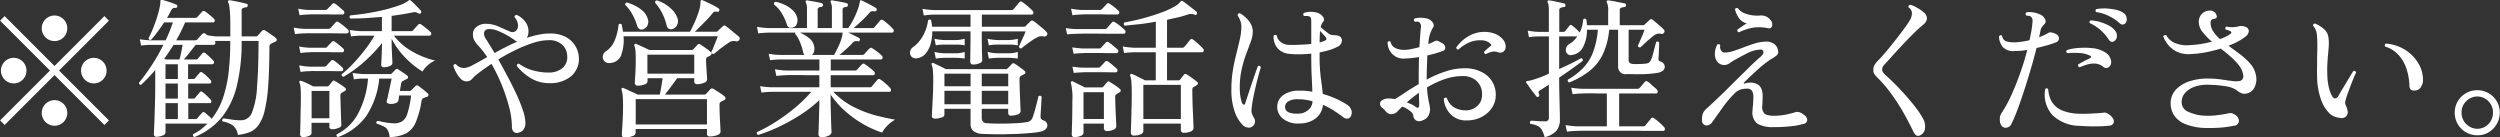 <svg xmlns="http://www.w3.org/2000/svg" width="198.469" height="10.91"><rect width="100%" height="100%" fill="#333333" stroke="none"/><path d="M4.328 5.96l3.96 3.96.36-.36-3.96-3.96 3.96-3.96-.36-.36-3.96 3.96-3.96-3.96-.36.36 3.96 3.96-3.96 3.96.36.36zm-2.52.36a1.014 1.014 0 10-.72.3.982.982 0 00.72-.3zm6.36 0a1.014 1.014 0 10-.72.3.982.982 0 00.72-.3zm-3.12 3.36a1.014 1.014 0 10-.72.3.982.982 0 00.72-.3zm0-6.72a1.014 1.014 0 10-.72.3.982.982 0 00.72-.3zm12.546 6.37A6.428 6.428 0 0018.8 6.82a14.651 14.651 0 00.384-3.57h1.344c-.008 1.53-.05 2.75-.126 3.68a6.319 6.319 0 01-.4 2 .921.921 0 01-.852.62 4.721 4.721 0 01-.822-.07c-.284-.04-.482-.07-.594-.08a.158.158 0 00-.084.1.169.169 0 00.012.14 2.1 2.1 0 01.846.33 1.219 1.219 0 01.378.74 3.573 3.573 0 00.936-.22 1.589 1.589 0 00.7-.56 3.253 3.253 0 00.486-1.14 11.722 11.722 0 00.282-1.98c.06-.82.094-1.85.1-3.07a.361.361 0 01.03-.18.236.236 0 01.09-.08 1.6 1.6 0 01.168-.09c.064-.03.124-.06.18-.08a.165.165 0 00.114-.13.171.171 0 00-.066-.15 1.876 1.876 0 00-.24-.19q-.168-.12-.342-.24t-.282-.18a.193.193 0 00-.126-.04.164.164 0 00-.1.06c-.056.06-.118.12-.186.2s-.126.13-.174.19a.16.16 0 01-.132.06h-1.14V.85a.2.2 0 01.108-.21.88.88 0 01.24-.06.129.129 0 00.132-.13c.016-.09-.016-.15-.1-.15-.088-.03-.22-.06-.4-.1s-.352-.08-.528-.11a3.681 3.681 0 00-.4-.07.144.144 0 00-.12.04.126.126 0 000 .13.7.7 0 01.078.24q.03.18.06.54c.02.25.03.58.03 1.01v.91h-1a2.807 2.807 0 01-.486-.04 2.946 2.946 0 01-.318-.05.583.583 0 01-.1-.07.763.763 0 01-.084-.06.181.181 0 00-.24.03c-.032.03-.094.1-.186.2s-.158.18-.2.23a.221.221 0 01-.168.07h-1.514a13.228 13.228 0 00.708-1.42h2.22a.12.12 0 00.126-.1.188.188 0 00-.066-.2q-.12-.12-.342-.3a2.369 2.369 0 00-.354-.27.166.166 0 00-.228.01q-.048.06-.186.21c-.092.1-.158.17-.2.22a.208.208 0 01-.156.07h-2.256c.056-.08.11-.18.162-.27s.1-.19.15-.29a.515.515 0 01.162-.2.293.293 0 01.2-.03.127.127 0 00.144-.11A.112.112 0 0014 .37c-.088-.04-.2-.09-.348-.14s-.288-.1-.432-.14a1.717 1.717 0 00-.348-.09.075.075 0 00-.108 0 .1.1 0 00-.024.1 2.759 2.759 0 01-.072.52 8.06 8.06 0 01-.21.78c-.092.29-.2.58-.312.86a7.267 7.267 0 01-.354.77.145.145 0 00.2.13 6.97 6.97 0 00.534-.66q.258-.345.5-.72h.7c-.08.24-.168.47-.264.71s-.2.48-.312.71h-1.212a8.129 8.129 0 01-.84-.08l.108.5a5.965 5.965 0 01.732-.06h1.032a15.281 15.281 0 01-.93 1.63c-.34.51-.674.97-1 1.37a.15.15 0 00.156.18q.288-.27.576-.57c.192-.2.376-.4.552-.61v1.16q0 .675-.018 1.35c-.012.44-.024.85-.036 1.21s-.024.68-.036.92-.018.38-.018.43a.2.2 0 00.228.23 1.324 1.324 0 00.456-.1.29.29 0 00.24-.24v-.71h3.336a6.206 6.206 0 01-.522.46 3.958 3.958 0 01-.618.38.159.159 0 00.1.23 5.471 5.471 0 002.158-1.55zm-2.646-1.14h1.7a.12.12 0 00.126-.1.2.2 0 00-.066-.2q-.108-.12-.3-.3a1.626 1.626 0 00-.324-.27.138.138 0 00-.228.01 1.657 1.657 0 01-.174.21 1.912 1.912 0 00-.186.22.168.168 0 01-.156.07h-.4v-1.2h1.7a.121.121 0 00.126-.09.2.2 0 00-.066-.2 4.926 4.926 0 00-.3-.31 1.916 1.916 0 00-.324-.26.144.144 0 00-.228.01c-.032.04-.09.11-.174.2s-.146.18-.186.23a.188.188 0 01-.156.06h-.4V5.1h1.92a.138.138 0 00.132-.11.172.172 0 00-.06-.19c-.08-.08-.184-.19-.312-.31a3.991 3.991 0 00-.312-.27.157.157 0 00-.228.01q-.06.075-.18.21c-.08.09-.14.17-.18.22a.188.188 0 01-.156.06h-.96q.18-.2.45-.54c.18-.23.342-.44.486-.62h1.428a.138.138 0 00.132-.11.168.168 0 00-.06-.19.553.553 0 00.126-.01h1.122v.09a21.127 21.127 0 01-.126 2.36 9.763 9.763 0 01-.444 2.05 5.441 5.441 0 01-.906 1.68 2.624 2.624 0 00-.282-.27c-.108-.09-.194-.17-.258-.22a.155.155 0 00-.228.02c-.04.04-.1.11-.18.2s-.14.17-.18.22a.168.168 0 01-.156.07h-.572V8.19zm-1.812 0h.984v1.26h-.982V8.19zm0-1.56h.984v1.2h-.982v-1.2zm0-1.53h.984v1.17h-.982V5.1zm-.1-.44q.192-.255.378-.54c.124-.18.246-.37.366-.56h.72c-.032.18-.072.39-.12.62a4.848 4.848 0 01-.132.54h-1.08zm15.8.31a11.518 11.518 0 001.488-1.55v.02q0 .285-.012.66c-.008.25-.018.47-.03.67s-.018.33-.018.37a.192.192 0 00.228.2 1.138 1.138 0 00.45-.1.28.28 0 00.21-.22c0-.03 0-.14-.012-.34s-.018-.41-.03-.65-.018-.43-.018-.58v-.38a6.006 6.006 0 001.068 1.49 6.963 6.963 0 001.38 1.12 1.961 1.961 0 01.414-.49 1.76 1.76 0 01.594-.38 6.836 6.836 0 01-1.836-.73 4.842 4.842 0 01-1.44-1.25h2.832a.129.129 0 00.126-.11.173.173 0 00-.066-.19 3.377 3.377 0 00-.36-.31c-.16-.13-.284-.22-.372-.28a.166.166 0 00-.228.01 2.662 2.662 0 01-.2.22q-.15.165-.21.24a.188.188 0 01-.156.06H31.09V1.26a26 26 0 001.7-.28.645.645 0 01.234-.01 1.519 1.519 0 01.186.09.16.16 0 00.2-.02.142.142 0 000-.19c-.064-.07-.15-.17-.258-.28s-.214-.22-.318-.32-.184-.17-.24-.22a.125.125 0 00-.1-.02.1.1 0 00-.072.05 2.71 2.71 0 01-.714.36 11.65 11.65 0 01-1.128.34c-.428.11-.882.2-1.362.28s-.948.14-1.4.18a.151.151 0 000 .25q.564 0 1.2-.03c.424-.03.856-.06 1.3-.1v1.13h-1.716a7.852 7.852 0 01-.84-.09l.108.51a5.965 5.965 0 01.732-.06h1.128a9.911 9.911 0 01-.774 1.14c-.3.39-.61.75-.93 1.09a8.152 8.152 0 01-.9.83.155.155 0 00.156.2 10.641 10.641 0 001.562-1.12zm.252 4.22a6.482 6.482 0 001.02-2.95h.984l-.072.35c-.032.16-.068.32-.108.5s-.076.34-.108.5-.06.27-.084.35a.237.237 0 00.006.22.336.336 0 00.174.08 1.026 1.026 0 00.5-.05.318.318 0 00.228-.2l.06-.41h.948a7.533 7.533 0 01-.3 1.45 1.079 1.079 0 01-.42.61 1.227 1.227 0 01-.636.15 4.7 4.7 0 01-.5-.04q-.27-.045-.486-.09a1.339 1.339 0 00-.312-.06.135.135 0 00-.072.22 3.046 3.046 0 01.576.23.694.694 0 01.306.3 1.412 1.412 0 01.138.53 2.966 2.966 0 001.326-.3 1.8 1.8 0 00.756-.89 7.344 7.344 0 00.45-1.65.307.307 0 01.132-.24l.144-.06a.42.42 0 01.156-.05.162.162 0 00.048-.29q-.108-.1-.354-.3c-.164-.13-.29-.22-.378-.29a.175.175 0 00-.216.01q-.084.09-.18.18a1.662 1.662 0 01-.168.16.16.16 0 01-.132.06h-.768c.04-.24.072-.43.1-.58a.479.479 0 01.054-.15.319.319 0 01.1-.07c.04-.02.086-.04.138-.07s.1-.05.138-.07a.166.166 0 00.12-.13.16.16 0 00-.072-.15 3.411 3.411 0 00-.348-.25c-.152-.1-.268-.18-.348-.23a.15.15 0 00-.228 0c-.048.05-.1.11-.15.16s-.1.1-.138.14a.16.16 0 01-.132.06h-2.148a7.852 7.852 0 01-.84-.09l.108.51a3.579 3.579 0 01.732-.06h.384a7.079 7.079 0 01-.78 2.76 3.823 3.823 0 01-1.7 1.66.143.143 0 00.1.22 4.79 4.79 0 002.26-1.69zm-4.566 1.6a.276.276 0 00.21-.2v-.84h1.416v.28a.2.2 0 00.228.23 1.152 1.152 0 00.5-.11.278.278 0 00.222-.21q0-.06-.012-.33c-.008-.18-.016-.39-.024-.64l-.024-.75c-.008-.24-.012-.46-.012-.63a.243.243 0 01.108-.23q.06-.03.114-.06a.927.927 0 00.114-.07q.2-.1.024-.27a3.184 3.184 0 00-.384-.27c-.176-.12-.308-.2-.4-.25a.261.261 0 00-.114-.05.193.193 0 00-.1.07c-.04.05-.086.11-.138.17a1.4 1.4 0 01-.138.16.168.168 0 01-.156.07h-1.1c-.136-.08-.3-.16-.486-.25a4.732 4.732 0 00-.45-.19h-.012a.1.1 0 00-.12.02.09.09 0 00-.012.12 1.38 1.38 0 01.084.38q.024.24.024.75c0 .27 0 .57-.012.89s-.014.64-.018.93-.01.55-.018.76-.012.33-.012.38a.215.215 0 00.252.23 1.13 1.13 0 00.454-.09zm.21-3.57h1.416v2.17h-1.41V7.22zm-.564-4.57a4.391 4.391 0 01.444-.01h1.746c.308.01.57.01.786.01h.408a.129.129 0 00.126-.11.18.18 0 00-.054-.19c-.08-.07-.2-.18-.36-.31a3.911 3.911 0 00-.384-.28.157.157 0 00-.228.01c-.032.03-.1.11-.2.22s-.17.19-.21.23a.252.252 0 01-.156.07h-1.932a5.5 5.5 0 01-.84-.1l.108.52a5.78 5.78 0 01.744-.06zm.324-1.5a2.364 2.364 0 01.324-.01h1.29c.236.01.446.01.63.01h.468a.129.129 0 00.126-.11.18.18 0 00-.054-.19c-.08-.07-.19-.17-.33-.29a2.487 2.487 0 00-.342-.26.157.157 0 00-.228.02c-.032.03-.094.1-.186.19s-.158.17-.2.21a.193.193 0 01-.156.07H24.49a5.4 5.4 0 01-.816-.1l.108.52a5.8 5.8 0 01.708-.06zm.072 3a2.654 2.654 0 01.336-.01h1.254c.228.01.426.01.594.01h.432a.13.13 0 00.126-.1.185.185 0 00-.054-.19 4.983 4.983 0 00-.33-.29 4.105 4.105 0 00-.342-.26.164.164 0 00-.228.01c-.032.03-.094.1-.186.19s-.158.17-.2.22a.188.188 0 01-.156.06h-1.248a5.4 5.4 0 01-.816-.1l.108.52a5.8 5.8 0 01.708-.06zm0 1.5a2.959 2.959 0 01.348-.01h1.242c.22.01.41.01.57.01h.4a.12.12 0 00.12-.1.2.2 0 00-.06-.19c-.064-.06-.17-.16-.318-.28a2.369 2.369 0 00-.354-.27.149.149 0 00-.228.01c-.032.03-.092.1-.18.19s-.152.17-.192.22a.274.274 0 01-.156.06h-1.188a5.4 5.4 0 01-.816-.1l.108.52a5.8 5.8 0 01.708-.06zm16.992 4.64a.813.813 0 00.156-.53 3.3 3.3 0 00-.2-1 11.752 11.752 0 00-.522-1.3c-.216-.46-.448-.93-.7-1.4s-.492-.92-.732-1.34c.424-.26.874-.51 1.35-.74a11.245 11.245 0 011.4-.57 4.1 4.1 0 011.266-.22 1.483 1.483 0 011.056.36 1.234 1.234 0 01.4.89 1.132 1.132 0 01-.384.97 1.683 1.683 0 01-1.032.35 4.631 4.631 0 01-1.3-.17 3.314 3.314 0 01-1.11-.53c-.1-.02-.164.04-.18.17a4.155 4.155 0 001.122.98 2.727 2.727 0 001.422.39 2.592 2.592 0 001.812-.58 1.827 1.827 0 00.576-1.44 1.9 1.9 0 00-.252-.88 1.985 1.985 0 00-.744-.74 2.586 2.586 0 00-1.332-.3 4.016 4.016 0 00-.894.1 6.13 6.13 0 00-.918.25.84.84 0 00.132-.4 1.266 1.266 0 00-.258-.9 1.7 1.7 0 00-.678-.53.183.183 0 00-.114.05.169.169 0 00-.054.13 1 1 0 01.27.57.585.585 0 01-.078.43.425.425 0 01-.576.13c-.248-.1-.538-.23-.87-.38a2.548 2.548 0 00-.99-.22 1.161 1.161 0 00-.768.24.723.723 0 00-.288.6.949.949 0 00.1.45 1.985 1.985 0 00.312.43 6.716 6.716 0 01.72.92c-.416.24-.784.45-1.1.61a1.8 1.8 0 01-.72.26.945.945 0 01-.354-.07.915.915 0 01-.306-.23.125.125 0 00-.132.01.144.144 0 00-.072.12 2.224 2.224 0 00.2.48 2.256 2.256 0 00.372.53.644.644 0 00.462.22.571.571 0 00.45-.19 2.979 2.979 0 01.462-.43c.28-.22.64-.47 1.08-.77a13.91 13.91 0 01.81 1.66 14.082 14.082 0 01.588 1.76 6.308 6.308 0 01.222 1.55.551.551 0 00.144.42.339.339 0 00.348.08.725.725 0 00.434-.25zm-2.694-6.74c-.116-.19-.214-.35-.294-.47a.672.672 0 01-.132-.52.366.366 0 01.336-.25 1.591 1.591 0 01.7.12 5.766 5.766 0 01.81.39 4.361 4.361 0 01.654.43l.12.06a17.808 17.808 0 00-1.788.9zm11.322 7.26a.318.318 0 00.276-.25v-.32h5.664v.38a.206.206 0 00.252.21 1.5 1.5 0 00.57-.11.346.346 0 00.258-.25q0-.03-.012-.27l-.03-.58c-.012-.22-.022-.45-.03-.68s-.012-.42-.012-.59a.441.441 0 01.024-.18.288.288 0 01.084-.09c.08-.04.168-.09.264-.13a.174.174 0 00.108-.14.187.187 0 00-.072-.15 2.662 2.662 0 00-.258-.2c-.116-.08-.234-.16-.354-.23s-.216-.14-.288-.18a.2.2 0 00-.252.04 1.089 1.089 0 01-.156.18q-.108.12-.168.18a.173.173 0 01-.144.06h-3.12q.216-.27.48-.63c.176-.24.34-.46.492-.67h1.356v.25a.208.208 0 00.252.22 1.305 1.305 0 00.528-.11.313.313 0 00.24-.24c0-.04-.006-.16-.018-.35l-.042-.64a8.243 8.243 0 01-.024-.56.417.417 0 01.024-.17.271.271 0 01.084-.08.453.453 0 00.114-.06.987.987 0 00.114-.06.194.194 0 00.108-.14.131.131 0 00-.072-.13 2.664 2.664 0 00-.4-.32 6.391 6.391 0 00-.408-.28.181.181 0 00-.138-.05.256.256 0 00-.114.07q-.06.075-.162.18c-.068.07-.122.13-.162.17a.2.2 0 01-.168.06h-3.324c-.08-.04-.188-.09-.324-.16l-.4-.18c-.132-.06-.234-.11-.306-.14a.105.105 0 00-.132.01.124.124 0 00-.024.13 1.663 1.663 0 01.084.39q.024.24.024.69c0 .45-.012.86-.036 1.22s-.036.58-.036.64a.209.209 0 00.24.23 1.3 1.3 0 00.528-.1.29.29 0 00.24-.24v-.25h1.2l-.108.67c-.04.25-.08.45-.12.63h-1.764q-.132-.075-.36-.18c-.152-.06-.3-.13-.438-.2s-.246-.11-.318-.14a.125.125 0 00-.132.01.115.115 0 00-.024.12 1.966 1.966 0 01.09.45q.03.3.03.87c0 .33-.008.66-.024.98s-.032.6-.048.83-.024.37-.024.43a.212.212 0 00.24.24 1.643 1.643 0 00.586-.11zm.276-2.94h5.664v2.01h-5.656V7.87zm-1.134-3.54a3.352 3.352 0 00.174-1.45h7.488l-.15.38c-.068.17-.136.33-.2.5s-.122.28-.162.36a.161.161 0 00.2.16c.088-.07.2-.16.342-.28s.284-.22.432-.33.278-.19.39-.27a.654.654 0 01.552-.13.248.248 0 00.288-.08.209.209 0 00.042-.15.18.18 0 00-.066-.13l-.18-.15-.324-.27q-.18-.15-.33-.27a2.117 2.117 0 01-.2-.15.172.172 0 00-.24.01q-.06.06-.186.18a1.416 1.416 0 00-.2.2.211.211 0 01-.156.06h-1.68c.152-.14.314-.29.486-.47s.338-.34.5-.51.292-.33.4-.46a.521.521 0 01.162-.15.792.792 0 01.222 0 .119.119 0 00.168-.09.143.143 0 00-.06-.18 3.9 3.9 0 00-.39-.23l-.486-.24c-.16-.07-.288-.13-.384-.17a.126.126 0 00-.12 0 .149.149 0 00-.048.14 2.048 2.048 0 01-.1.63 7.68 7.68 0 01-.306.85 8.541 8.541 0 01-.432.88h-5.316a5.992 5.992 0 00-.108-.59.132.132 0 00-.12-.04.148.148 0 00-.12.06 4.471 4.471 0 01-.288 1.21 1.866 1.866 0 01-.7.9.544.544 0 00-.264.4.492.492 0 00.138.41.537.537 0 00.462.13.994.994 0 00.882-.67zm2.07.01h3.72v1.51h-3.72V4.34zm2.358-2.36a.675.675 0 00.006-.59 1.68 1.68 0 00-.408-.63 3.33 3.33 0 00-.594-.46 3.145 3.145 0 00-.606-.27.132.132 0 00-.114.06.175.175 0 00-.03.13 3.793 3.793 0 01.552.81 4.269 4.269 0 01.36.98.39.39 0 00.192.28.348.348 0 00.264.02.681.681 0 00.386-.33zm-2.352.03a.664.664 0 00.006-.56 1.312 1.312 0 00-.414-.61 2.6 2.6 0 00-.624-.41 3.365 3.365 0 00-.594-.23.145.145 0 00-.132.2 3.153 3.153 0 01.564.75 4.635 4.635 0 01.372.89.469.469 0 00.18.26.345.345 0 00.264.04.667.667 0 00.386-.33zm14.37 8.76a.342.342 0 00.24-.24c0-.05 0-.16-.012-.35s-.016-.42-.024-.68l-.024-.82c-.008-.28-.012-.53-.012-.76V7.5a6.839 6.839 0 001.176 1.34 8.921 8.921 0 001.44 1.03 8.745 8.745 0 001.476.66 2.073 2.073 0 01.4-.54 2.414 2.414 0 01.636-.49c-.48-.08-1.012-.2-1.6-.35a9.4 9.4 0 01-1.74-.68 6.047 6.047 0 01-1.572-1.18h4.428a.126.126 0 00.144-.1.256.256 0 00-.072-.22 3.827 3.827 0 00-.366-.35 3.156 3.156 0 00-.4-.31.157.157 0 00-.228.02c-.04.05-.114.14-.222.26a2.723 2.723 0 00-.222.27.221.221 0 01-.168.07h-3.102v-.96h3.372a.121.121 0 00.126-.11.178.178 0 00-.066-.19 2.537 2.537 0 00-.348-.3 3.049 3.049 0 00-.372-.27.148.148 0 00-.228.01c-.032.03-.1.1-.192.2s-.164.18-.2.23a.2.2 0 01-.168.06h-1.92v-.88h3.972a.127.127 0 00.138-.1.209.209 0 00-.066-.21 2.518 2.518 0 00-.36-.31 4.146 4.146 0 00-.372-.26.162.162 0 00-.24.01q-.06.06-.2.21c-.092.11-.158.18-.2.23a.221.221 0 01-.168.07h-1.812c.168-.13.346-.29.534-.46s.35-.33.486-.48a.408.408 0 01.18-.14.6.6 0 01.24-.01.11.11 0 00.168-.08.143.143 0 00-.06-.18c-.016-.01-.088-.05-.216-.11s-.258-.13-.39-.19a1.591 1.591 0 00-.258-.12h3.468a.145.145 0 00.15-.1.215.215 0 00-.066-.21 4.83 4.83 0 00-.372-.36 4.97 4.97 0 00-.4-.32.181.181 0 00-.24.03c-.04.05-.112.13-.216.26s-.18.21-.228.27a.193.193 0 01-.156.07h-1.512q.3-.24.642-.57a8.291 8.291 0 00.606-.62.341.341 0 01.186-.14.458.458 0 01.234 0 .139.139 0 00.168-.09.143.143 0 00-.06-.18c-.088-.05-.2-.12-.348-.2s-.286-.15-.426-.22a3.778 3.778 0 00-.342-.17.126.126 0 00-.12 0 .15.15 0 00-.036.1 2.711 2.711 0 01-.144.55 6.942 6.942 0 01-.318.76 5.71 5.71 0 01-.462.78h-.444V.81A.226.226 0 0166.97.6a.531.531 0 01.2-.05.153.153 0 00.036-.3 3.274 3.274 0 00-.354-.08c-.148-.03-.294-.06-.438-.08s-.26-.05-.348-.06a.132.132 0 00-.12.04.109.109 0 00.012.13 1.253 1.253 0 01.084.56v1.47h-1.128V.81a.226.226 0 01.078-.21.531.531 0 01.2-.05.153.153 0 00.036-.3 3.274 3.274 0 00-.354-.08c-.148-.03-.294-.06-.438-.08s-.26-.05-.348-.06a.132.132 0 00-.12.04.109.109 0 00.012.13 1.253 1.253 0 01.084.56v1.47h-3.06a6.632 6.632 0 01-.912-.1l.108.52a7.512 7.512 0 01.816-.06h2.122a.12.12 0 00-.012.09 2.677 2.677 0 01.39.68 4.583 4.583 0 01.234.75.593.593 0 00.108.25h-1.92a5.477 5.477 0 01-.912-.09l.108.51a7.512 7.512 0 01.816-.06h3.1v.88h-2.616a6.632 6.632 0 01-.912-.1l.108.53a7.419 7.419 0 01.8-.06 3.83 3.83 0 01.42-.01h.828c.2.01.416.01.648.01h.72v.96h-3.792a6.806 6.806 0 01-.912-.09l.108.51a7.1 7.1 0 01.8-.06h3.156a10.98 10.98 0 01-1.332 1.3 14.555 14.555 0 01-1.536 1.11 10.493 10.493 0 01-1.44.78.157.157 0 00.1.23 12.329 12.329 0 001.548-.6 15.226 15.226 0 001.716-.94 10.283 10.283 0 001.584-1.22c0 .25 0 .52-.012.82s-.016.58-.024.85-.016.5-.024.7-.012.3-.012.33a.229.229 0 00.276.24 1.164 1.164 0 00.53-.12zm-1.146-6.69a.787.787 0 00.006-.4 1.087 1.087 0 00-.39-.65 3.176 3.176 0 00-.738-.44h3.384q0 .045-.006.12a1.182 1.182 0 01-.03.17 4.033 4.033 0 01-.282.79q-.2.42-.354.69h-1.764a.579.579 0 00.186-.28zm-1.362-2.21a.783.783 0 000-.54 1.269 1.269 0 00-.39-.57 2.312 2.312 0 00-.612-.39 3.085 3.085 0 00-.678-.23.157.157 0 00-.132.22 2.519 2.519 0 01.606.69 3.678 3.678 0 01.4.87.377.377 0 00.2.27.568.568 0 00.288-.01.46.46 0 00.326-.31zm15.372 8.78c.3.01.63.01 1 .01l1.128-.03c.38-.02.728-.04 1.044-.07a6.866 6.866 0 00.75-.1.874.874 0 00.45-.2.406.406 0 00-.174-.7.3.3 0 01-.228-.28c0-.04 0-.13.012-.28s.018-.33.03-.51.022-.36.03-.52.012-.25.012-.29a.171.171 0 00-.252-.04c-.008.06-.032.16-.072.32l-.138.54c-.052.2-.1.38-.156.54a3.293 3.293 0 01-.126.36.535.535 0 01-.36.28 5.561 5.561 0 01-.744.09c-.3.02-.622.03-.954.04h-.918q-.42-.015-.624-.03a.38.38 0 01-.408-.39v-.75h2.1v.33a.206.206 0 00.252.21 1.427 1.427 0 00.48-.09.305.305 0 00.252-.25c0-.04 0-.16-.012-.35s-.018-.43-.03-.71-.022-.54-.03-.82-.012-.51-.012-.71a.236.236 0 01.12-.23.418.418 0 01.114-.06.709.709 0 00.126-.07.167.167 0 00.108-.12.134.134 0 00-.06-.13 2.472 2.472 0 00-.216-.18c-.1-.07-.21-.15-.318-.23s-.194-.13-.258-.17a.155.155 0 00-.228.02 2.049 2.049 0 01-.168.18c-.072.08-.128.13-.168.17a.16.16 0 01-.132.06h-4.764c-.088-.05-.2-.1-.33-.17s-.258-.12-.378-.18-.212-.1-.276-.13a.125.125 0 00-.132.01.094.094 0 00-.012.12 1.8 1.8 0 01.09.41 7.878 7.878 0 01.03.84q0 .645-.03 1.26c-.02.41-.038.76-.054 1.04s-.024.45-.024.5a.19.19 0 00.078.18.368.368 0 00.186.05 1.427 1.427 0 00.48-.09.278.278 0 00.252-.2v-.49h2.076v1.2a.684.684 0 00.216.55 1.217 1.217 0 00.708.24c.154.01.374.01.67.02zm-.888-5.63a.281.281 0 00.228-.21c0-.07 0-.21-.012-.45s-.014-.51-.018-.84-.006-.67-.006-1.03h3.48c-.024.07-.074.2-.15.37s-.152.34-.228.5-.126.28-.15.33a.165.165 0 00.2.15 4.194 4.194 0 01.36-.29q.228-.165.462-.33t.4-.24a.6.6 0 01.276-.1.72.72 0 01.252.01.257.257 0 00.276-.1.181.181 0 00.024-.13.2.2 0 00-.06-.12 3 3 0 00-.306-.29l-.4-.33a3.129 3.129 0 00-.318-.24.175.175 0 00-.252.01c-.056.05-.118.12-.186.18s-.126.13-.174.19a.2.2 0 01-.144.06h-3.354v-.96h3.936a.135.135 0 00.15-.1.215.215 0 00-.066-.21 1.9 1.9 0 00-.228-.22 3.255 3.255 0 00-.318-.27 1.976 1.976 0 00-.27-.2.15.15 0 00-.228.02c-.024.03-.068.08-.132.16s-.128.15-.192.23-.112.13-.144.16a.2.2 0 01-.168.07h-6.144a6.632 6.632 0 01-.912-.1l.108.53a5.412 5.412 0 01.816-.07h2.892v.96H74a2.471 2.471 0 00-.036-.26c-.016-.09-.032-.18-.048-.26a.132.132 0 00-.114-.05.193.193 0 00-.126.07 3.31 3.31 0 01-.408 1.23 2.748 2.748 0 01-.78.89.523.523 0 00-.24.38.469.469 0 00.126.39.537.537 0 00.474.11 1.082 1.082 0 00.654-.39 2.02 2.02 0 00.384-.77 3.674 3.674 0 00.126-.97h3.036c0 .38 0 .74-.006 1.09s-.008.65-.012.89l-.006.42a.221.221 0 00.264.23 1.1 1.1 0 00.468-.1zm.192 2.19h2.1v1.07h-2.1V7.21zm-2.964 0h2.076v1.07h-2.076V7.21zm2.964-1.36h2.1v1h-2.1v-1zm-2.964 0h2.076v1h-2.076v-1zm4.212-1.26h.912a6.033 6.033 0 01.7.06v-.53a2.458 2.458 0 01-.7.11h-.924a3.471 3.471 0 01-.78-.11l.108.53a5.646 5.646 0 01.684-.06zm-4.224 0h.936a5.646 5.646 0 01.684.06v-.53a2.276 2.276 0 01-.672.11h-.948a3.471 3.471 0 01-.78-.11l.108.53a5.575 5.575 0 01.672-.06zm4.224-1.05h.912a3.467 3.467 0 01.7.06v-.52a3.574 3.574 0 01-.7.1h-.924a5.283 5.283 0 01-.78-.1l.108.52a3.287 3.287 0 01.684-.06zm-4.224 0h.936a3.287 3.287 0 01.684.06v-.52a3.3 3.3 0 01-.672.1h-.948a5.283 5.283 0 01-.78-.1l.108.52a3.217 3.217 0 01.672-.06zm15.582 7.12a.3.3 0 00.222-.22v-.63h2.976v.49a.218.218 0 00.252.24 1.26 1.26 0 00.522-.1.33.33 0 00.234-.26q0-.045-.012-.39t-.036-.84a39.287 39.287 0 01-.048-1.8.443.443 0 01.018-.15.184.184 0 01.1-.1q.06-.03.114-.06c.036-.03.074-.05.114-.08a.178.178 0 00.1-.13.149.149 0 00-.078-.14c-.1-.09-.24-.19-.408-.31s-.3-.21-.408-.27a.149.149 0 00-.228.03l-.144.18c-.056.07-.1.13-.144.19a.168.168 0 01-.156.07h-.888V4.15h2.76a.145.145 0 00.15-.1.215.215 0 00-.066-.21 4.83 4.83 0 00-.372-.36 3.267 3.267 0 00-.408-.34.171.171 0 00-.24.02c-.04.06-.114.15-.222.29s-.186.22-.234.27a.207.207 0 01-.168.07h-1.2V1.57c.3-.07.582-.13.858-.19s.53-.14.762-.22a.775.775 0 01.576.01.111.111 0 00.168-.06.131.131 0 00-.024-.18c-.072-.06-.18-.15-.324-.26s-.286-.22-.426-.33-.25-.19-.33-.24a.1.1 0 00-.12-.02.069.069 0 00-.042.02.151.151 0 01-.042.05 1.748 1.748 0 01-.576.43 6.061 6.061 0 01-1.032.45q-.612.225-1.338.42t-1.494.33a.173.173 0 00.024.26q.528-.06 1.17-.12c.428-.05.862-.12 1.3-.2v2.07h-1.716a6.632 6.632 0 01-.912-.1l.108.52a7.1 7.1 0 01.8-.06h1.716v2.23h-.852a3.677 3.677 0 00-.336-.17c-.136-.07-.266-.14-.39-.2s-.222-.1-.294-.13a.105.105 0 00-.132.01.1.1 0 00-.024.13 1.851 1.851 0 01.09.46c.02.21.03.51.03.91 0 .34 0 .69-.012 1.04s-.016.67-.024.97-.016.55-.024.75-.012.32-.012.37a.223.223 0 00.264.24 1.149 1.149 0 00.516-.1zm-4.746.12a.283.283 0 00.216-.22v-.75h1.62v.36a.227.227 0 00.276.23 1.113 1.113 0 00.492-.11.3.3 0 00.216-.25q0-.06-.012-.33l-.03-.64c-.012-.25-.022-.5-.03-.75s-.012-.46-.012-.63a.217.217 0 01.108-.22c.04-.02.078-.05.114-.07s.074-.05.114-.07a.163.163 0 00.1-.13.187.187 0 00-.078-.15 3.916 3.916 0 00-.39-.29c-.18-.12-.314-.2-.4-.26a.15.15 0 00-.228.04c-.04.04-.088.1-.144.17s-.1.13-.144.17a.188.188 0 01-.156.06h-1.308c-.128-.07-.3-.15-.5-.25s-.356-.18-.444-.23a.128.128 0 00-.144.03.09.09 0 00-.012.12 5.186 5.186 0 01.108 1.41c0 .71-.008 1.3-.024 1.79s-.024.77-.024.87a.192.192 0 00.228.2 1.11 1.11 0 00.496-.1zm4.968-4.04h2.976v2.71h-2.976V6.74zm-4.752.58h1.62v2.13h-1.62V7.32zM85.5 2.68c.064 0 .226-.01.486-.01h.912c.348 0 .692 0 1.032.01h1.278a.127.127 0 00.138-.11.188.188 0 00-.066-.2c-.08-.08-.2-.18-.366-.32a3.4 3.4 0 00-.4-.28.155.155 0 00-.24.01c-.032.04-.1.11-.2.23s-.176.19-.216.24a.227.227 0 01-.168.06h-2.182a6.42 6.42 0 01-.9-.08l.108.5c.176-.02.44-.04.792-.05zm.372-1.53a2.51 2.51 0 01.336-.01h1.356c.248.01.468.01.66.01h.492a.138.138 0 00.132-.11.164.164 0 00-.06-.19q-.12-.12-.342-.3a4.26 4.26 0 00-.354-.25.149.149 0 00-.228.01 2.4 2.4 0 01-.186.2q-.138.15-.2.21a.193.193 0 01-.156.07H85.87a5.768 5.768 0 01-.84-.1l.108.52a5.965 5.965 0 01.732-.06zm.084 3.07a2.731 2.731 0 01.342-.01h1.3c.232.01.436.01.612.01h.432a.138.138 0 00.132-.11.168.168 0 00-.06-.19c-.08-.07-.194-.17-.342-.29a2.369 2.369 0 00-.354-.27.157.157 0 00-.228.02l-.384.41a.188.188 0 01-.156.06h-1.3a7.826 7.826 0 01-.828-.09l.108.51a6.189 6.189 0 01.72-.05zm0 1.52c.064 0 .182-.01.354-.01h1.278c.224 0 .42.01.588.01h.4a.129.129 0 00.132-.1.178.178 0 00-.06-.2c-.072-.06-.182-.16-.33-.28a3.757 3.757 0 00-.354-.28.171.171 0 00-.24.02c-.032.04-.092.11-.18.2l-.2.21a.188.188 0 01-.156.06h-1.224a5.991 5.991 0 01-.828-.08l.108.5c.184-.02.424-.04.72-.05zm18.5 3.65a1.522 1.522 0 00.57-1.07 6.543 6.543 0 01.882.47c.268.18.514.35.738.52a.431.431 0 00.4.09.369.369 0 00.24-.3.633.633 0 00-.024-.42.837.837 0 00-.324-.37 7.617 7.617 0 00-.822-.45 7.483 7.483 0 00-1.1-.4c-.04-.38-.092-.79-.156-1.25a13.575 13.575 0 01-.1-1.8v-.25q.384-.075.75-.18a3.51 3.51 0 00.654-.26.554.554 0 00.36-.45.372.372 0 00-.132-.36.717.717 0 00-.258-.1 2.428 2.428 0 00-.294-.02.694.694 0 01-.45-.19c-.18-.14-.334-.26-.462-.37-.04-.03-.068-.06-.084-.07a2.122 2.122 0 01.078-.24.46.46 0 01.1-.16.3.3 0 00.024-.4.9.9 0 00-.384-.32 1.567 1.567 0 00-.576-.1 1.583 1.583 0 00-.576.09.15.15 0 00-.048.11.176.176 0 00.06.13h.258a.4.4 0 01.186.05.193.193 0 01.114.15 2.314 2.314 0 01.018.34v1.68q-.444.045-.93.06c-.324.02-.622.02-.894.01a1.074 1.074 0 01-.606-.23.809.809 0 01-.306-.51.158.158 0 00-.252.03 1.385 1.385 0 00.324.99 1.359 1.359 0 00.864.43 7.125 7.125 0 00.84.04c.312 0 .632-.02.96-.05v.18c0 .64.012 1.2.036 1.65s.04.85.048 1.19c-.176-.03-.354-.05-.534-.07s-.362-.01-.546-.01a2.059 2.059 0 00-1.212.34 1.11 1.11 0 00-.492.87 1.194 1.194 0 00.462 1.02 1.9 1.9 0 001.326.37 2.091 2.091 0 001.276-.41zm-4.842.37a.459.459 0 00-.06-.39 2.238 2.238 0 01-.174-.38.957.957 0 01-.018-.37 8.429 8.429 0 01.132-.87q.1-.48.21-.96a30.44 30.44 0 01.39-1.45.159.159 0 00-.228-.1c-.056.14-.128.34-.216.59s-.182.53-.282.83-.2.59-.288.86-.166.5-.222.67a.136.136 0 01-.1.12.131.131 0 01-.132-.09 2.17 2.17 0 01-.144-.51 4.148 4.148 0 01-.06-.73 6.671 6.671 0 01.156-1.5 9.42 9.42 0 01.36-1.21c.136-.36.256-.68.36-.97a2.244 2.244 0 00.156-.77 1.29 1.29 0 00-.162-.64 1.987 1.987 0 00-.4-.5 2.034 2.034 0 00-.462-.34.147.147 0 00-.126.04.185.185 0 00-.054.13 1.844 1.844 0 01.2.39 1.335 1.335 0 01.1.49 4.607 4.607 0 01-.12 1c-.08.36-.172.75-.276 1.16s-.2.84-.276 1.3a8.818 8.818 0 00-.12 1.49 5.22 5.22 0 00.27 1.84 2.893 2.893 0 00.63 1.04.659.659 0 00.378.19.424.424 0 00.354-.06.479.479 0 00.23-.3zm2.412-1.35a.5.5 0 01.264-.37 1.363 1.363 0 01.756-.16 3.893 3.893 0 01.6.04 4.64 4.64 0 01.552.12.938.938 0 01-.348.7 1.224 1.224 0 01-.7.28c-.8.04-1.176-.16-1.128-.61zm2.772-5.95c.088.09.178.19.27.29s.154.17.186.21a.222.222 0 01.042.13.1.1 0 01-.066.11 2.073 2.073 0 01-.468.17c0-.36.012-.67.036-.91zm8.6 6.72a1.109 1.109 0 00.132-.52 3.692 3.692 0 00-.1-.58 8.01 8.01 0 01-.144-1.14 7.8 7.8 0 011.356-.64 4.362 4.362 0 011.464-.26 1.576 1.576 0 011.14.41 1.38 1.38 0 01.408 1.08 1.118 1.118 0 01-.384.89 1.3 1.3 0 01-.864.34 1.874 1.874 0 01-.96-.23 1.425 1.425 0 01-.588-.75.127.127 0 00-.12-.03.3.3 0 00-.12.09 1.947 1.947 0 00.534 1.22 1.69 1.69 0 001.278.5 2.535 2.535 0 001.182-.27 2.143 2.143 0 00.828-.73 1.781 1.781 0 00.306-1.03 2 2 0 00-.3-1.08 2.02 2.02 0 00-.858-.75 2.911 2.911 0 00-1.338-.28 4.768 4.768 0 00-1.518.26 8.862 8.862 0 00-1.47.64v-.04c0-.32.006-.65.018-.97s.022-.62.03-.91a8.366 8.366 0 001.188-.34.281.281 0 00.24-.3.437.437 0 00-.264-.34 2.621 2.621 0 00-.324-.17.268.268 0 00-.216 0q-.108.06-.246.12a2.463 2.463 0 01-.294.13 2.647 2.647 0 01.336-1.26.352.352 0 000-.47.831.831 0 00-.492-.31 2.166 2.166 0 00-.468-.05 1.661 1.661 0 00-.468.06.156.156 0 00.012.25 1.3 1.3 0 01.2 0 .236.236 0 01.174.06.475.475 0 01.108.45q-.024.24-.054.63c-.02.26-.038.55-.054.88q-.324.09-.63.15a2.957 2.957 0 01-.546.07 1.681 1.681 0 01-.726-.14.68.68 0 01-.39-.5.148.148 0 00-.24.04 1.329 1.329 0 00.36.91 1.233 1.233 0 00.984.38c.184-.01.372-.02.564-.04s.388-.05.588-.08q-.012.435-.018.9-.006.45-.006.93v.32q-.576.33-1.062.66c-.324.22-.6.39-.834.53a1.971 1.971 0 00-.246-.04 1.928 1.928 0 00-.234-.01.882.882 0 00-.516.13.322.322 0 00-.18.3.387.387 0 00.162.3 1.65 1.65 0 01.294.29.558.558 0 00.474.22.638.638 0 00.45-.21c.048-.05.1-.1.168-.17s.136-.14.216-.22a2.241 2.241 0 01.606.34.636.636 0 01.27.36.5.5 0 00.24.41.519.519 0 00.456 0 .9.9 0 00.516-.39zm4.584-4.9a2.543 2.543 0 01.414-.16.8.8 0 01.522.03.469.469 0 00.42-.04.455.455 0 00.192-.38.85.85 0 00-.2-.58 1.655 1.655 0 00-.594-.45 2.464 2.464 0 00-1.872.03 3.1 3.1 0 00-.768.49 3.671 3.671 0 00-.486.54.152.152 0 00.18.17 3.023 3.023 0 01.8-.54 2.207 2.207 0 011.038-.19 1.051 1.051 0 01.5.13.637.637 0 01.282.27 3.01 3.01 0 00-.3.24 2.37 2.37 0 00-.276.26.136.136 0 00.144.19zm-5.916 4.01a3.751 3.751 0 00-.384-.16c.136-.13.286-.25.45-.38s.334-.26.51-.39q.012.345.018.6c0 .17.006.3.006.38q0 .33-.276.15a2.291 2.291 0 00-.314-.2zm11.514 2.06a1.353 1.353 0 00.258-.83q0-.2-.012-.75l-.03-1.24c-.012-.47-.018-.92-.018-1.37q.564-.375 1.086-.75c.348-.25.61-.44.786-.58a.16.16 0 00-.132-.21q-.264.15-.732.39c-.312.15-.648.31-1.008.47V2.89h1.44a1.981 1.981 0 01-.276.33 1.328 1.328 0 01-.36.27.539.539 0 00-.258.35.456.456 0 00.072.4.383.383 0 00.426.12 1.122 1.122 0 00.864-.65 2.861 2.861 0 00.3-1.35h.864a6.594 6.594 0 01-.39 1.81 3.728 3.728 0 01-.792 1.24 5.253 5.253 0 01-1.194.91.135.135 0 00-.006.13.173.173 0 00.1.1 6.38 6.38 0 001.572-.88 3.791 3.791 0 001.08-1.31 5.618 5.618 0 00.528-2h.708V5.3a.583.583 0 00.708.58c.216 0 .472.01.768.01a8.774 8.774 0 00.888-.02 7.281 7.281 0 00.78-.09.909.909 0 00.45-.2.448.448 0 00.114-.29.463.463 0 00-.36-.41.214.214 0 01-.144-.23q.012-.075.024-.33l.024-.55c.008-.19.012-.32.012-.39a.164.164 0 00-.108-.08.157.157 0 00-.132.03c-.024.08-.06.22-.108.4l-.15.57a2.474 2.474 0 01-.15.44.534.534 0 01-.15.22.689.689 0 01-.258.09c-.128.01-.3.03-.51.03a4.058 4.058 0 01-.5 0 .468.468 0 01-.276-.09.27.27 0 01-.084-.23v-2.4h1.26c-.024.08-.074.21-.15.4s-.152.36-.228.53-.126.29-.15.34a.152.152 0 00.216.12c.064-.06.166-.16.306-.29s.288-.26.444-.39a3 3 0 01.378-.3.642.642 0 01.468-.09.221.221 0 00.162 0 .218.218 0 00.1-.08.174.174 0 00.042-.13.177.177 0 00-.054-.12 3.2 3.2 0 00-.27-.26l-.348-.3c-.116-.1-.21-.18-.282-.23a.159.159 0 00-.228.02q-.072.075-.192.18t-.192.18a.183.183 0 01-.132.06h-1.856V.82a.2.2 0 01.114-.21 1.8 1.8 0 01.234-.05.127.127 0 00.144-.13.123.123 0 00-.108-.16c-.088-.02-.218-.05-.39-.08s-.342-.07-.51-.1-.3-.05-.384-.06a.119.119 0 00-.12.04.1.1 0 000 .13 1.436 1.436 0 01.1.66V2h-1.68l-.024-.23a2.84 2.84 0 00-.036-.23.15.15 0 00-.24 0 2.961 2.961 0 01-.276 1.04 3.72 3.72 0 00-.288-.29 3.173 3.173 0 00-.3-.25.144.144 0 00-.24.01q-.06.075-.162.21a2.337 2.337 0 00-.162.21.211.211 0 01-.156.06h-.316V.84a.206.206 0 01.114-.22.959.959 0 01.234-.06.127.127 0 00.144-.13.158.158 0 00-.108-.16c-.088-.02-.208-.05-.36-.08s-.3-.07-.456-.1-.276-.05-.372-.06a.132.132 0 00-.12.04.113.113 0 00.012.13.815.815 0 01.06.22 2.385 2.385 0 01.024.39v1.72h-.864a5.682 5.682 0 01-.816-.1l.1.52a6.262 6.262 0 01.732-.06h.852v2.95a6.367 6.367 0 01-.636.28c-.232.08-.442.16-.63.21a2.323 2.323 0 01-.414.1.11.11 0 00-.12.05.093.093 0 00.024.12c.048.06.122.16.222.31s.2.28.312.42.19.25.246.32a.13.13 0 00.168.03.141.141 0 00.06-.17V7.5a.549.549 0 01-.06-.19.194.194 0 01.108-.13c.088-.05.194-.12.318-.2s.258-.17.4-.26v2.64a.265.265 0 01-.324.27c-.2 0-.406 0-.618-.02s-.374-.02-.486-.03a.179.179 0 00-.036.26 1.726 1.726 0 01.564.15.745.745 0 01.33.31 2.572 2.572 0 01.234.59 1.819 1.819 0 00.964-.54zm1.638.04c.08-.01.28-.01.6-.01h4.14c.48.01.9.01 1.248.01h.816a.145.145 0 00.15-.1.208.208 0 00-.078-.21c-.048-.06-.122-.13-.222-.23s-.2-.18-.306-.27-.192-.15-.264-.2a.157.157 0 00-.228.02 2.1 2.1 0 01-.132.17c-.064.07-.126.15-.186.22s-.106.13-.138.17a.233.233 0 01-.168.07h-1.908V7.42h2.916a.127.127 0 00.138-.1.215.215 0 00-.066-.21 1.707 1.707 0 00-.2-.19c-.092-.08-.186-.16-.282-.25a1.588 1.588 0 00-.24-.19.157.157 0 00-.228.02c-.04.05-.11.13-.21.25s-.17.19-.21.24a.227.227 0 01-.168.06h-4.344a6.806 6.806 0 01-.912-.09l.108.52a7.1 7.1 0 01.8-.06c.056 0 .166-.01.33-.01h.606c.144.01.3.01.462.01h.522v2.61H125.2a6.632 6.632 0 01-.912-.1l.108.52a7.512 7.512 0 01.816-.06zm16.974-.37a4.778 4.778 0 00.954-.18.344.344 0 00.33-.32.531.531 0 00-.246-.39 1.057 1.057 0 00-.42-.23.584.584 0 00-.264 0c-.176.06-.418.12-.726.19a4.92 4.92 0 01-.942.1 1.706 1.706 0 01-.756-.13.748.748 0 01-.216-.69q0-.06.006-.12t.006-.12q.012-.255.012-.54a1.533 1.533 0 00-.084-.51.789.789 0 00-.306-.38 1.215 1.215 0 00-.63-.14 1.68 1.68 0 00-.21.02c-.076.02-.142.04-.2.05a.052.052 0 01-.066-.02c-.012-.02 0-.04.03-.07.336-.33.692-.67 1.068-1.01a8.654 8.654 0 011.044-.82.313.313 0 00.072-.05l.072-.03a2.618 2.618 0 00.33-.24.32.32 0 00.114-.31.823.823 0 00-.312-.59 1.079 1.079 0 00-.756-.18 3.156 3.156 0 00-.816.15q-.432.135-.858.3c-.284.11-.554.2-.81.29a2.326 2.326 0 01-.684.12.33.33 0 01-.306-.18.54.54 0 01-.054-.39.154.154 0 00-.24-.06 1.694 1.694 0 00-.168.5 1.258 1.258 0 00.012.52.816.816 0 00.246.43.716.716 0 00.522.17.829.829 0 00.414-.17 4.458 4.458 0 01.426-.27q.432-.24.96-.51a2.484 2.484 0 011-.27.2.2 0 01.252.21.279.279 0 01-.06.18 1.524 1.524 0 01-.252.25c-.208.18-.452.41-.732.68s-.578.57-.894.88-.63.62-.942.93-.6.59-.876.85-.508.48-.708.66a1.11 1.11 0 00-.342.43 1.4 1.4 0 00-.066.53.373.373 0 00.324.42.554.554 0 00.246-.05.5.5 0 00.234-.21q.372-.51.816-1.14a8.4 8.4 0 01.96-1.14 1.227 1.227 0 01.444-.3 1.7 1.7 0 01.552-.08.409.409 0 01.4.19.953.953 0 01.1.49c0 .19-.014.4-.03.6l-.024.24a2.027 2.027 0 00-.012.22 1.119 1.119 0 00.384 1.04 2.465 2.465 0 001.32.27 10.888 10.888 0 001.368-.07zM139.15 2.2a3.359 3.359 0 011.212.04.248.248 0 00.318-.16.554.554 0 00-.126-.5.93.93 0 00-.8-.35 2.709 2.709 0 01-1.128-.13 1.3 1.3 0 01-.66-.44.144.144 0 00-.228.08 1.912 1.912 0 00.306.69 1.126 1.126 0 00.63.43 3.9 3.9 0 00-.4.25c-.14.09-.258.18-.354.25a.181.181 0 00.024.13.136.136 0 00.12.07 4.153 4.153 0 011.096-.36zm13.662 8.03a1.162 1.162 0 00-.126-.77 6.011 6.011 0 00-.54-.84c-.232-.31-.488-.62-.768-.94s-.558-.62-.834-.9-.522-.52-.738-.71a1.965 1.965 0 01-.318-.33.4.4 0 01-.066-.22.453.453 0 01.048-.22 1.227 1.227 0 01.192-.24c.12-.13.29-.31.51-.56s.464-.51.732-.8.53-.56.786-.82.476-.48.66-.64c.136-.11.258-.22.366-.31a.854.854 0 00.222-.3.519.519 0 00.012-.33.634.634 0 00-.24-.33 2.936 2.936 0 00-.546-.37 1.824 1.824 0 00-.51-.22.155.155 0 00-.144.2.594.594 0 01.276.45 1.167 1.167 0 01-.2.63q-.192.315-.522.75c-.22.3-.452.6-.7.91s-.476.6-.7.86-.4.46-.546.6a2.169 2.169 0 00-.312.39.794.794 0 00-.084.37.593.593 0 00.078.34 2.52 2.52 0 00.282.32 10.3 10.3 0 011.164 1.39 16.132 16.132 0 01.942 1.49q.414.75.714 1.38a.636.636 0 00.27.31.351.351 0 00.306-.05.7.7 0 00.344-.49zm6.492-.1a.445.445 0 00.354-.25 9.444 9.444 0 00.45-1.03q.258-.675.54-1.53t.552-1.77q.27-.915.474-1.74c.32-.07.618-.15.894-.23a5.688 5.688 0 00.654-.22.342.342 0 00.234-.32.379.379 0 00-.21-.32.928.928 0 00-.378-.14.306.306 0 00-.246.03q-.156.09-.342.18a3.74 3.74 0 01-.4.16c.04-.19.076-.35.108-.51a.632.632 0 01.108-.28 1.6 1.6 0 01.192-.23.333.333 0 00.06-.42.813.813 0 00-.36-.35 2.123 2.123 0 00-.54-.17 1.541 1.541 0 00-.564-.01.161.161 0 00-.024.25q.084.015.2.03a.207.207 0 01.168.07.35.35 0 01.12.18 1.044 1.044 0 010 .32c-.016.2-.044.42-.084.64s-.088.47-.144.72q-.312.075-.624.12a4.105 4.105 0 01-.576.05 2.048 2.048 0 01-.648-.08.536.536 0 01-.336-.45.127.127 0 00-.12-.03.211.211 0 00-.12.08 1.364 1.364 0 00.306.86 1.143 1.143 0 00.942.31c.144 0 .3-.01.474-.02s.346-.04.522-.07q-.228.9-.558 1.83c-.22.63-.456 1.21-.708 1.77a9.832 9.832 0 01-.774 1.41.893.893 0 00-.138.57.745.745 0 00.174.49.408.408 0 00.378.1zm7.092-.1a9.169 9.169 0 001.122-.06.36.36 0 00.258-.18.376.376 0 00-.006-.34 1.044 1.044 0 00-.408-.41.606.606 0 00-.192-.09.354.354 0 00-.2 0q-.3.03-.834.06c-.356.02-.694.03-1.014.02a3.836 3.836 0 01-1.242-.2 1.83 1.83 0 01-.756-.45 1.719 1.719 0 01-.384-.62 2.651 2.651 0 01-.138-.68.14.14 0 00-.24 0 2.432 2.432 0 00.582 2.06 3.147 3.147 0 002.142.85c.452.03.892.05 1.32.04zm-1.3-4.69a5.579 5.579 0 01.648-.23 1.738 1.738 0 01.636-.06 1.157 1.157 0 01.612.27.325.325 0 00.324.06.473.473 0 00.252-.26.584.584 0 00-.024-.46.8.8 0 00-.228-.36 1.614 1.614 0 00-.384-.25 2.323 2.323 0 00-.87-.23 5.318 5.318 0 00-1.056-.01 3.491 3.491 0 00-.93.17.127.127 0 00-.036.12.17.17 0 00.084.12 6.539 6.539 0 01.99-.01 2.136 2.136 0 01.786.2.117.117 0 01.1.12.159.159 0 01-.1.1q-.252.12-.48.24t-.432.24a.159.159 0 00.1.23h.012zm3.732-3.87a.53.53 0 00-.228-.43 1.7 1.7 0 00-.606-.26 4.972 4.972 0 00-.792-.11 3.846 3.846 0 00-.774.05.146.146 0 00-.012.24 3.183 3.183 0 011.044.33 3.742 3.742 0 01.8.54.336.336 0 00.258.12.361.361 0 00.2-.09.5.5 0 00.12-.39zm-.786 1.47a.574.574 0 00-.114-.48 1.451 1.451 0 00-.486-.42 4.4 4.4 0 00-.7-.29 3.315 3.315 0 00-.75-.13.136.136 0 00-.084.22 3.277 3.277 0 01.894.59 3.526 3.526 0 01.606.71.347.347 0 00.222.18.312.312 0 00.21-.05.471.471 0 00.21-.33zm8.376 7.18a9.378 9.378 0 00.942-.14.407.407 0 00.384-.36.6.6 0 00-.348-.53.715.715 0 00-.24-.11.984.984 0 00-.312.03 6.928 6.928 0 01-.792.13 5.683 5.683 0 01-.888.05 3.588 3.588 0 01-1.41-.3.823.823 0 01-.558-.78 1.1 1.1 0 01.324-.79 1.883 1.883 0 01.816-.47 3.134 3.134 0 011.068-.12 9.079 9.079 0 011.308.12 2.042 2.042 0 01.864.32 1.221 1.221 0 00.348.22.623.623 0 00.432.03.881.881 0 00.642-.52 1.425 1.425 0 00.1-.9 1.9 1.9 0 00-.432-.92 5.431 5.431 0 00-.816-.76l-.936-.69a5.643 5.643 0 00.792-.36 3.592 3.592 0 00.576-.38.6.6 0 00.246-.42.362.362 0 00-.27-.34.97.97 0 00-.456-.06 2.135 2.135 0 01-.558.09 3 3 0 01-.5-.05.158.158 0 00-.078.11.146.146 0 00.03.13.891.891 0 01.2.06.685.685 0 01.18.08q.132.075.012.18a1.574 1.574 0 01-.33.21 2.991 2.991 0 01-.522.22 2.86 2.86 0 01-.534-.61 1.242 1.242 0 01-.21-.69.291.291 0 01.072-.21.2.2 0 01.168-.08.5.5 0 00.216-.09.147.147 0 00.024-.18.515.515 0 00-.528-.4.858.858 0 00-.63.25.9.9 0 00-.258.66 1.282 1.282 0 00.3.79 5.536 5.536 0 00.744.77c-.248.06-.514.12-.8.17s-.59.08-.918.1a2.472 2.472 0 01-1.206-.16 1.409 1.409 0 01-.7-.62.173.173 0 00-.24.1 2.272 2.272 0 00.228.44 2.023 2.023 0 00.42.48 1.864 1.864 0 00.648.37 2.177 2.177 0 00.912.1 8.285 8.285 0 001.236-.15c.4-.08.772-.18 1.116-.28.28.21.548.42.8.65a4.381 4.381 0 01.654.69 1.578 1.578 0 01.33.75.381.381 0 01-.4.49 1.314 1.314 0 01-.4 0q-.2-.03-.468-.06-.264-.045-.612-.09a6.369 6.369 0 00-.816-.05 4.389 4.389 0 00-1.452.18 2.607 2.607 0 00-1.14.64 1.565 1.565 0 00-.468 1.1 1.746 1.746 0 00.264.98 1.877 1.877 0 00.9.71 4.517 4.517 0 001.644.31 12.049 12.049 0 001.294-.04zm9.858-.91a.492.492 0 00.072-.49.635.635 0 00-.036-.15c-.016-.04-.032-.09-.048-.13a1.268 1.268 0 01-.078-.19.5.5 0 01.018-.27 5.735 5.735 0 01.174-.55c.076-.21.156-.43.24-.65s.164-.42.24-.6a4.593 4.593 0 01.186-.42.151.151 0 00-.228-.11c-.088.14-.208.34-.36.59s-.3.51-.456.76-.276.47-.372.63a.314.314 0 01-.216.18.25.25 0 01-.24-.13 2.316 2.316 0 01-.252-.59 4.539 4.539 0 01-.156-1.05c-.016-.36-.016-.68 0-.97s.036-.56.06-.8.042-.47.054-.67a3.025 3.025 0 00-.03-.63 1.023 1.023 0 00-.354-.66 2.526 2.526 0 00-.7-.44.142.142 0 00-.156.19.969.969 0 01.192.3 1.23 1.23 0 01.108.47c.024.29.034.59.03.87s-.01.58-.018.87c0 .25 0 .5-.006.76s0 .53.006.82a5.639 5.639 0 00.288 1.69 2.9 2.9 0 00.636 1.1 1.238 1.238 0 00.816.4.555.555 0 00.594-.13zm5.9-2.29a.948.948 0 00.18-.5 2.58 2.58 0 00-.39-1.43 3.2 3.2 0 00-1.074-1.06 3.316 3.316 0 00-1.488-.47.183.183 0 00-.078.11.14.14 0 00.03.13 2.37 2.37 0 011.074.68 3.18 3.18 0 01.618 1.09 4.655 4.655 0 01.228 1.28.483.483 0 00.12.37.428.428 0 00.336.06.563.563 0 00.456-.26zm5.394 3.58a1.784 1.784 0 00.642-.66 1.758 1.758 0 00.24-.9 1.732 1.732 0 00-.24-.9 1.806 1.806 0 00-.642-.64 1.819 1.819 0 00-1.806 0 1.791 1.791 0 00-.648.64 1.732 1.732 0 00-.24.9 1.781 1.781 0 001.788 1.8 1.733 1.733 0 00.918-.24zm-1.788-.65a1.282 1.282 0 01-.366-.91 1.211 1.211 0 01.366-.9 1.221 1.221 0 011.77 0 1.221 1.221 0 01.36.9 1.294 1.294 0 01-.36.91 1.221 1.221 0 01-1.758 0z" fill="#fff" fill-rule="evenodd"/></svg>